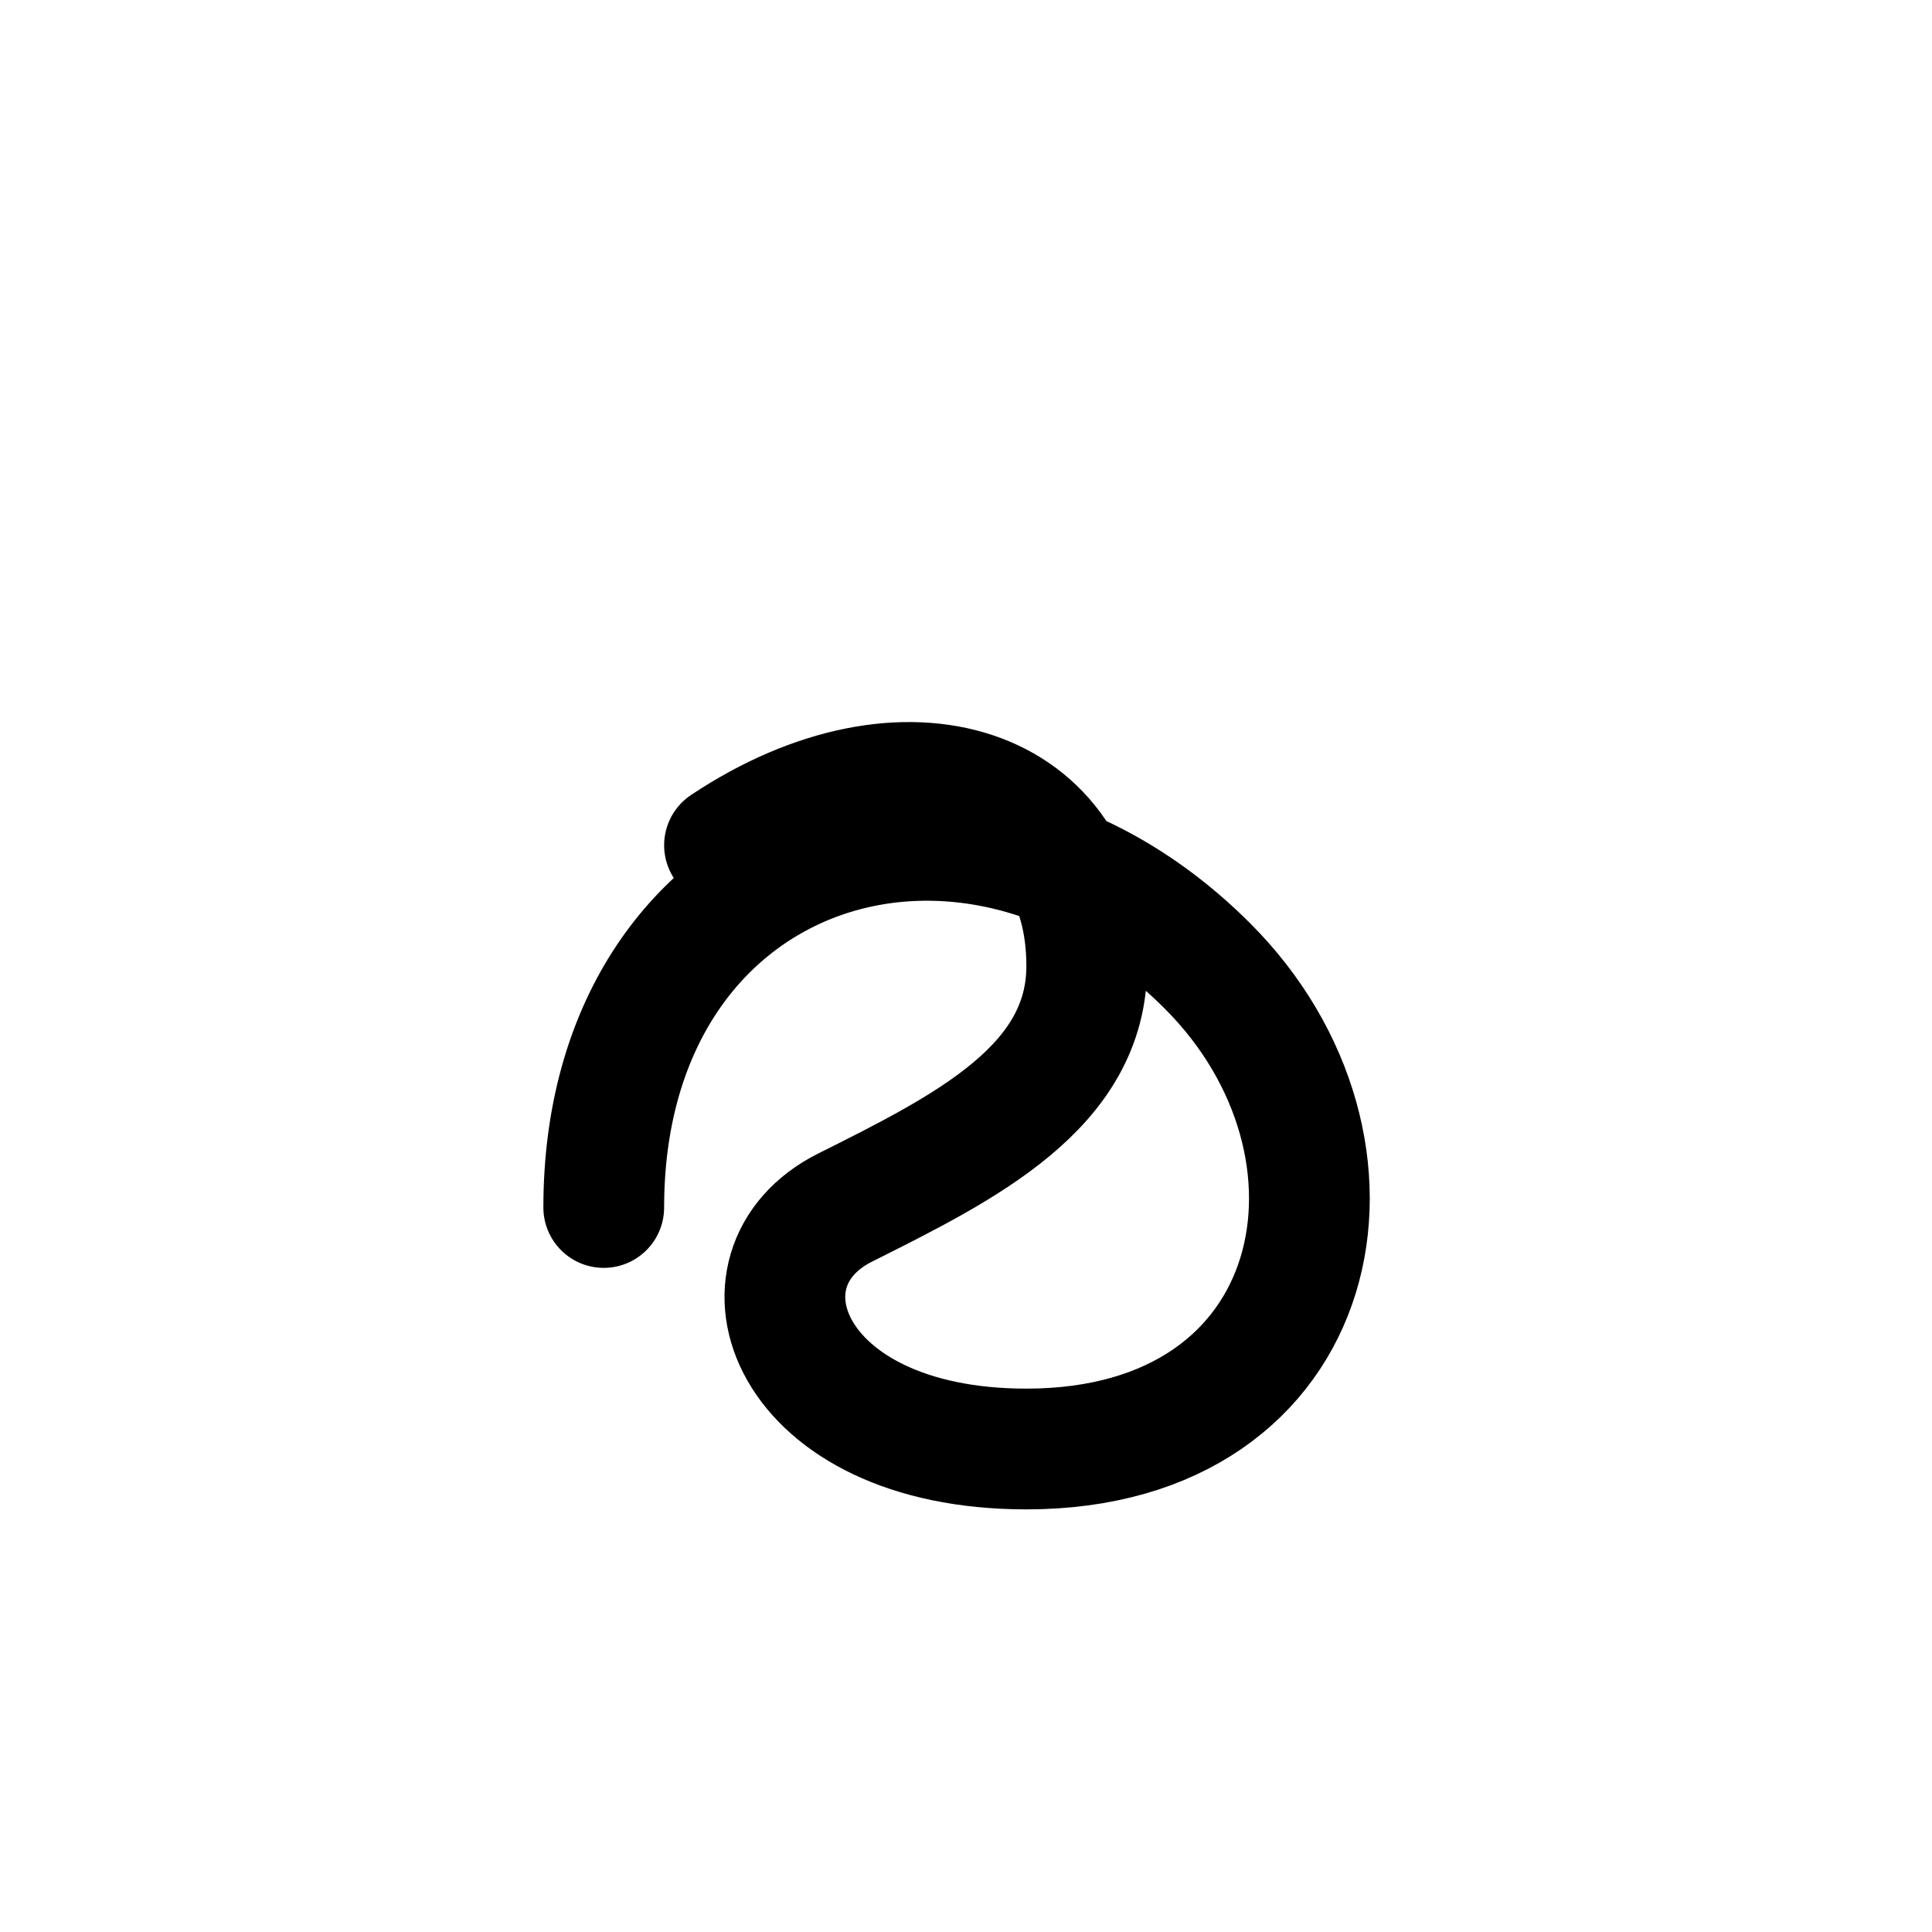 <svg width="32" height="32" viewBox="0 0 32 32" fill="none" xmlns="http://www.w3.org/2000/svg">
  <path d="M10 20
       C10 14, 16 12, 20 16
       C23 19, 22 24, 17 24
       C13 24, 12 21, 14 20
       C16 19, 18 18, 18 16
       C18 13, 15 12, 12 14" stroke="currentColor" stroke-width="2" stroke-linecap="round" stroke-linejoin="round"></path>
</svg>
